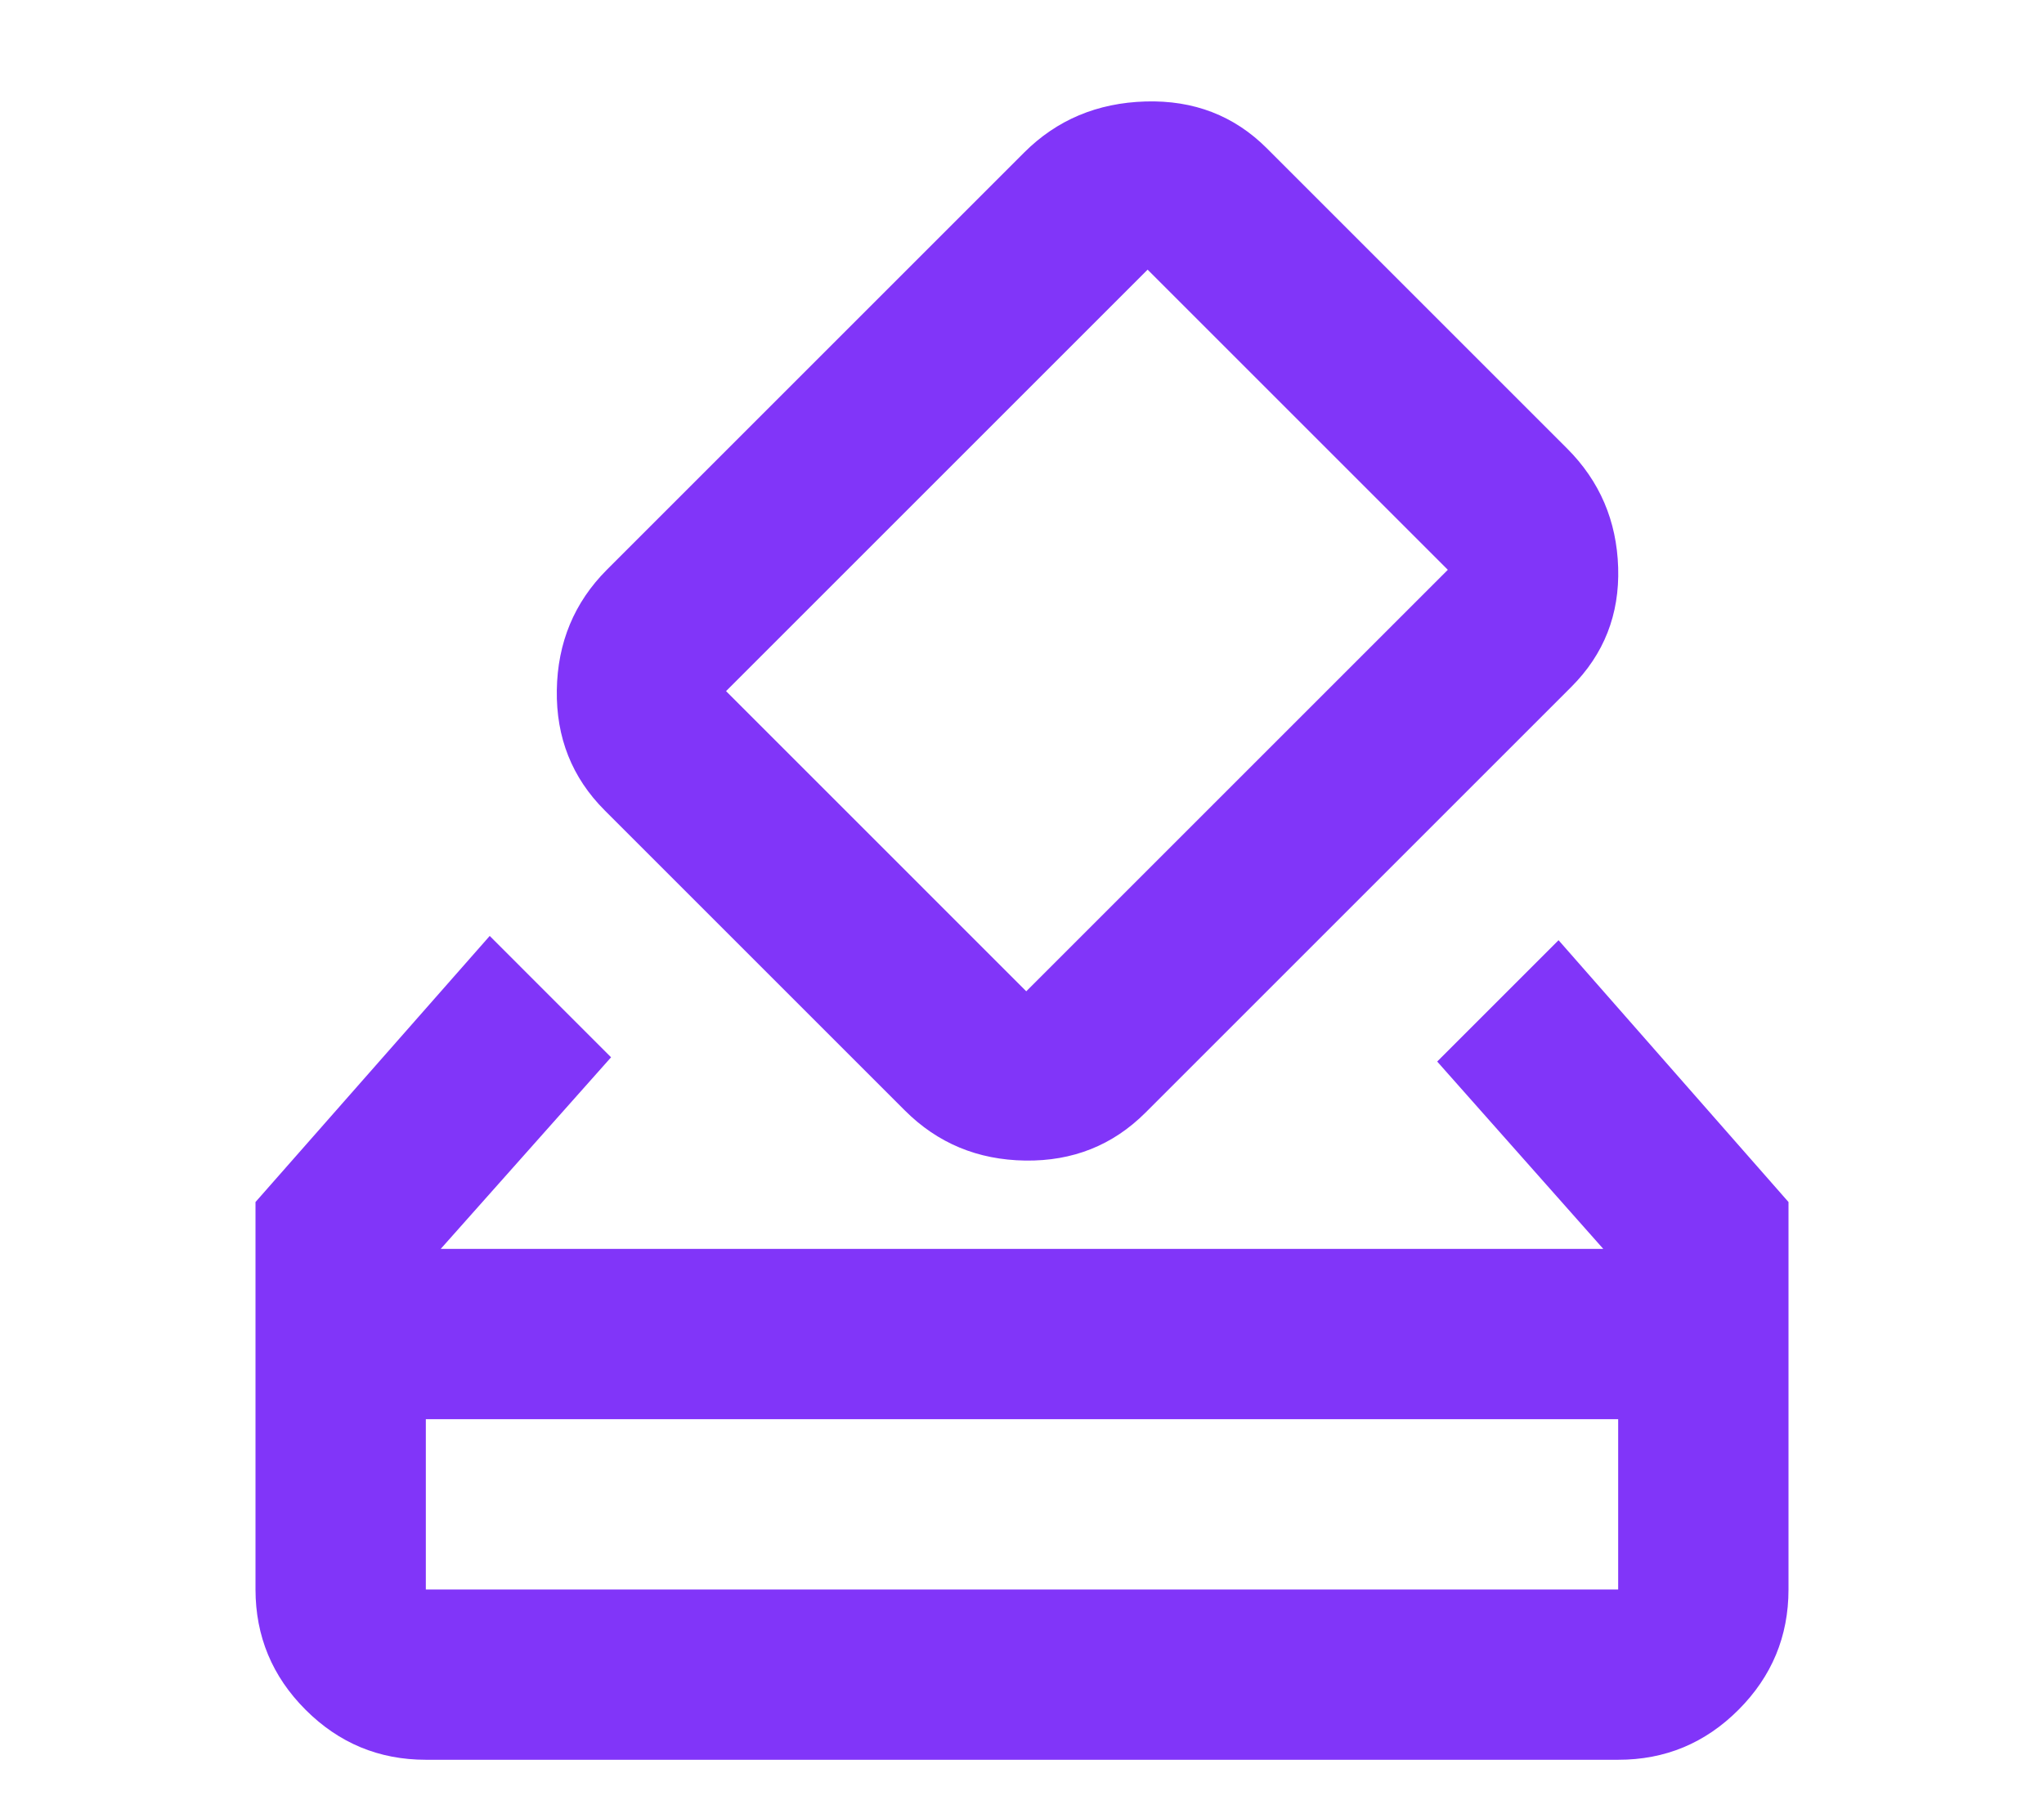 <svg width="270" height="239" viewBox="0 0 270 239" fill="none" xmlns="http://www.w3.org/2000/svg">
<path d="M56.25 232.5C50.062 232.5 44.767 230.299 40.365 225.896C35.962 221.494 33.758 216.195 33.75 210V158.812L64.688 123.656L80.719 139.688L58.219 165H211.781L189.844 140.25L205.875 124.219L236.25 158.812V210C236.25 216.188 234.049 221.486 229.646 225.896C225.244 230.306 219.945 232.508 213.75 232.5H56.25ZM56.25 210H213.75V187.5H56.25V210ZM119.531 146.719L79.875 107.063C75.562 102.75 73.455 97.455 73.552 91.177C73.65 84.9 75.851 79.601 80.156 75.281L135.281 20.156C139.594 15.844 144.938 13.594 151.312 13.406C157.688 13.219 163.031 15.281 167.344 19.594L207 59.25C211.312 63.562 213.562 68.812 213.75 75C213.938 81.188 211.875 86.438 207.563 90.75L151.312 147C147 151.312 141.705 153.424 135.427 153.334C129.15 153.244 123.851 151.039 119.531 146.719ZM191.25 75.281L151.594 35.625L95.906 91.312L135.562 130.969L191.25 75.281Z" fill="#8135F9"/>
</svg>
